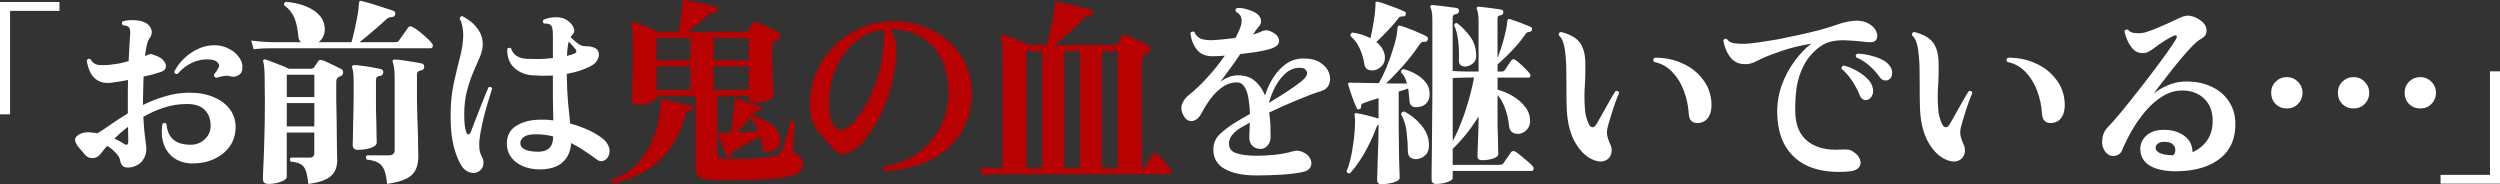 <?xml version="1.0" encoding="UTF-8"?>
<svg id="_レイヤー_2" data-name="レイヤー 2" xmlns="http://www.w3.org/2000/svg" viewBox="0 0 796.22 58.69">
  <rect x="0" y="0" width="796.22" height="58.69" fill="#333333" stroke="none"/>
  <defs>
    <style>
      .cls-1 {
        fill: #b80101;
      }

      .cls-1, .cls-2 {
        stroke-width: 0px;
      }

      .cls-2 {
        fill: #fff;
      }
    </style>
  </defs>
  <g id="_レイヤー_1-2" data-name="レイヤー 1">
    <g>
      <path class="cls-2" d="m0,36.42V.64h18.94v2.82H3.2v32.96H0Zm41.73,16.83c-.94.21-1.73.15-2.37-.19-.6-.38-.98-1.11-1.15-2.18-.09-.6-.51-1.3-1.28-2.11-.73-.85-1.64-1.62-2.75-2.3-.43.43-.81.85-1.15,1.28-.3.43-.6.81-.9,1.15-.68.94-1.56,1.43-2.62,1.47-1.02.04-1.9-.38-2.62-1.28-.6-.77-1.19-1.47-1.79-2.11-.55-.64-.94-1.34-1.15-2.11-.17-.73.17-1.37,1.02-1.92.85-.55,1.9-.83,3.14-.83.51.04,1,.09,1.47.13.51.04,1,.11,1.47.19,1.15-.68,2.54-1.6,4.16-2.75,1.66-1.15,3.5-2.35,5.5-3.58v-7.17c.04-1.15.06-2.3.06-3.46-.94.17-1.88.34-2.82.51-.94.13-1.83.26-2.69.38-1.62.17-2.99-.06-4.1-.7-1.07-.64-1.88-1.54-2.43-2.69-.55-1.15-.92-2.39-1.09-3.71.3-.6.7-.73,1.22-.38.47.94,1.19,1.51,2.18,1.73,1.02.17,2.37.17,4.03,0,.81-.09,1.73-.21,2.75-.38,1.02-.21,2.07-.47,3.14-.77.09-1.88.17-3.5.26-4.86.09-1.41.15-2.45.19-3.14.17-1.37.04-2.3-.38-2.82-.21-.21-.49-.36-.83-.45-.34-.09-.68-.13-1.02-.13-.21-.21-.34-.43-.38-.64,0-.26.09-.47.26-.64.73-.21,1.56-.34,2.5-.38.98-.04,1.94.02,2.88.19,1.75.34,2.92,1.09,3.52,2.24.6,1.11.49,2.22-.32,3.33-.34.43-.64,1.15-.9,2.18-.21.98-.41,2.15-.58,3.52.21-.09.41-.17.58-.26.17-.09.32-.15.45-.19.38-.17.7-.23.96-.19.3.04.68.17,1.15.38.26.09.45.15.58.19,1.15.47,1.96,1.07,2.43,1.79.51.68.66,1.34.45,1.98-.17.64-.75,1.11-1.73,1.41-.81.26-1.66.51-2.56.77-.85.21-1.77.43-2.75.64-.04,2.43-.11,4.93-.19,7.49v1.54c2.26-1.11,4.63-2.03,7.1-2.75,2.47-.77,5.06-1.15,7.74-1.15,3.03,0,5.63.49,7.81,1.47,2.18.94,3.86,2.22,5.06,3.84,1.19,1.62,1.79,3.48,1.79,5.57,0,2.39-.62,4.46-1.86,6.21-1.24,1.75-2.9,3.09-4.99,4.03-2.05.94-4.31,1.41-6.78,1.41-2.18,0-4.07-.51-5.7-1.54-1.58-1.02-2.73-2.47-3.46-4.35-.73-1.92-.9-4.14-.51-6.66.43-.47.85-.49,1.28-.06.21,2.3.96,3.99,2.24,5.06,1.28,1.07,3.11,1.6,5.5,1.6,1.66,0,3.11-.55,4.35-1.66,1.28-1.11,1.94-2.52,1.98-4.22.04-2.13-.55-3.84-1.79-5.12-1.19-1.32-3.14-1.98-5.82-1.98-2.47,0-4.89.38-7.23,1.15-2.3.73-4.5,1.71-6.59,2.94.13,2.73.32,5.01.58,6.85.26,1.79.38,2.9.38,3.33,0,1.32-.38,2.54-1.15,3.65-.77,1.11-2.01,1.86-3.71,2.24Zm27.2-28.48c-.3-.04-.51-.17-.64-.38-.13-.21-.17-.43-.13-.64.43-.55.79-1.07,1.09-1.54.3-.51.49-.96.58-1.34-.3-1.15-1.28-1.79-2.94-1.92-1.88-.17-3.69.13-5.44.9-1.75.73-3.39,1.96-4.93,3.71-.26.04-.49,0-.7-.13-.21-.17-.32-.38-.32-.64.85-1.66,1.96-3.11,3.33-4.35,1.37-1.28,2.88-2.28,4.54-3.01,1.71-.73,3.43-1.07,5.18-1.02,1.71.04,3.22.45,4.54,1.22,1.37.73,2.41,1.64,3.14,2.75.77,1.07,1.09,2.2.96,3.39-.04,1.07-.49,1.81-1.34,2.24-.81.43-1.6.53-2.37.32-.64-.21-1.34-.26-2.11-.13-.73.09-1.54.28-2.43.58Zm-29.5,20.99c.94.64,1.41.41,1.41-.7v-1.79c0-.85-.02-1.81-.06-2.88-1.58,1.19-3.03,2.45-4.35,3.78.55.21,1.09.47,1.6.77.51.26.98.53,1.41.83Zm46.02,12.8c-1.15,0-1.73-.53-1.73-1.6,0-.26.04-1.43.13-3.52.13-2.09.23-4.93.32-8.51.13-3.58.19-7.74.19-12.48,0-2.82-.02-5.08-.06-6.78,0-1.71-.04-3.03-.13-3.97-.09-.94-.19-1.62-.32-2.05-.13-.3-.09-.51.13-.64.13-.13.32-.15.58-.06.6.17,1.37.45,2.3.83.94.34,1.88.7,2.82,1.09.94.38,1.71.73,2.3,1.02h6.98c.51,0,.9-.19,1.15-.58.13-.21.32-.49.58-.83.26-.34.47-.66.64-.96.26-.43.66-.55,1.22-.38.47.13,1.09.38,1.86.77.77.34,1.54.7,2.3,1.09.81.38,1.45.7,1.92.96.47.21.68.6.64,1.15,0,.55-.26.94-.77,1.15-.26.09-.47.17-.64.26-.51.26-.77.79-.77,1.6v5.7c.04,2.09.08,4.2.13,6.34.04,2.13.06,4.14.06,6.02.04,1.83.06,3.37.06,4.61.04,1.24.06,1.98.06,2.24,0,2.22-.7,3.93-2.11,5.12-1.41,1.19-3.78,2.01-7.1,2.43-.17-1.79-.43-3.18-.77-4.16-.34-.98-.87-1.69-1.6-2.11-.73-.43-1.79-.7-3.2-.83-.43-.47-.41-.9.06-1.28h5.95c.98,0,1.47-.49,1.47-1.47v-6.53h-8.77v14.02c0,.68-.62,1.24-1.86,1.66-1.24.47-2.58.7-4.03.7Zm-4.67-42.88l-.77-2.75c2.13.26,3.95.41,5.44.45,1.54.04,2.3.06,2.3.06h8.06c-.17-.21-.34-.45-.51-.7-.13-.3-.21-.62-.26-.96-.21-2.52-.64-4.54-1.28-6.08-.64-1.58-1.71-2.9-3.2-3.97-.21-.6-.02-.98.58-1.15,3.67.34,6.63,1.28,8.9,2.82,2.26,1.54,3.39,3.52,3.39,5.95,0,.94-.19,1.75-.58,2.43-.34.68-.81,1.24-1.41,1.66h10.5c.26-.81.51-1.81.77-3.01.3-1.24.58-2.52.83-3.84.3-1.37.51-2.62.64-3.78.04-.34.06-.68.06-1.02.04-.34.08-.64.13-.9,0-.26.06-.45.19-.58.13-.09.32-.09.58,0,.56.13,1.28.32,2.18.58.94.26,1.92.55,2.94.9,1.07.34,2.05.66,2.94.96.9.26,1.58.49,2.05.7.51.17.72.55.64,1.15-.17.51-.51.79-1.02.83-.43,0-.79.06-1.09.19-.3.13-.68.43-1.15.9-.64.6-1.45,1.32-2.43,2.18-.94.81-1.92,1.64-2.94,2.5-.98.81-1.9,1.56-2.75,2.24h11.07c.43,0,.75-.02.96-.06.21-.09.4-.28.58-.58.21-.26.49-.64.83-1.15.38-.55.77-1.09,1.15-1.6.38-.55.66-.96.83-1.22.34-.51.85-.58,1.54-.19.6.3,1.3.77,2.11,1.41s1.58,1.3,2.3,1.98c.77.68,1.32,1.26,1.66,1.73.3.34.38.7.26,1.09-.09.34-.3.51-.64.51h-50.5c-.68,0-1.56.02-2.62.06-1.07.04-2.15.13-3.26.26Zm42.5,42.88c-.17-1.88-.47-3.35-.9-4.42-.38-1.02-1.02-1.79-1.92-2.3-.85-.51-2.07-.85-3.65-1.02-.43-.51-.4-.96.06-1.34h6.91c1.28,0,1.92-.55,1.92-1.66v-22.91c0-1.37-.06-2.47-.19-3.33-.13-.85-.26-1.41-.38-1.66-.13-.26-.15-.49-.06-.7.13-.17.36-.26.7-.26.64,0,1.51.09,2.62.26,1.11.17,2.22.34,3.33.51,1.15.17,2.03.34,2.62.51.34.04.56.19.64.45.08.21.13.45.13.7-.04.6-.4.94-1.09,1.02-.81.13-1.22.58-1.22,1.34v8.26c.04,1.71.09,3.52.13,5.44.08,1.92.15,3.78.19,5.57.04,1.79.06,3.31.06,4.54.04,1.19.06,1.92.06,2.18,0,1.79-.3,3.26-.9,4.42-.6,1.19-1.62,2.13-3.07,2.82-1.41.68-3.41,1.22-6.02,1.6Zm-9.22-10.82c-1.15,0-1.73-.53-1.73-1.6,0-.21.02-.85.06-1.92.04-1.07.06-2.39.06-3.97.04-1.62.08-3.33.13-5.12s.06-3.48.06-5.06v-3.97c0-2.35-.15-3.82-.45-4.42-.13-.26-.13-.49,0-.7.13-.17.34-.26.64-.26.68,0,1.58.09,2.69.26,1.11.13,2.2.3,3.26.51,1.11.17,1.94.34,2.5.51.6.13.85.51.77,1.15-.04.6-.38.94-1.02,1.02-.85.04-1.28.49-1.28,1.34v9.28c.04,1.66.08,3.26.13,4.8.04,1.49.06,2.77.06,3.84.04,1.02.06,1.66.06,1.92,0,.73-.62,1.3-1.86,1.73-1.24.43-2.6.64-4.1.64Zm-22.72-7.49h8.77v-7.42h-8.77v7.42Zm0-9.34h8.77v-7.1h-8.77v7.1Zm80.26,23.04c-3.03-.09-5.5-.9-7.42-2.43-1.88-1.58-2.79-3.56-2.75-5.95.04-2.39.98-4.18,2.82-5.38,1.88-1.24,4.18-1.92,6.91-2.05,1.71-.09,3.39-.02,5.06.19-.04-1.88-.08-4.07-.13-6.59v-7.68c-1.11.04-2.22.06-3.33.06-1.07-.04-2.13-.09-3.2-.13-2.3-.17-4.25-.98-5.82-2.43-1.54-1.45-2.26-3.46-2.18-6.02.17-.21.36-.32.58-.32.26-.04.47.02.64.19.64,2.09,2.35,3.2,5.12,3.33,1.24.04,2.56.06,3.97.06,1.45-.04,2.86-.15,4.22-.32v-7.04c0-1.11-.06-1.94-.19-2.5-.13-.55-.38-.94-.77-1.15-.21-.13-.51-.21-.9-.26-.34-.04-.68-.06-1.02-.06-.17-.17-.28-.36-.32-.58,0-.26.09-.47.26-.64,1.19-.51,2.56-.77,4.1-.77s2.84.45,3.9,1.34c.81.68,1.34,1.41,1.6,2.18.3.77.15,1.47-.45,2.11-.26.17-.45.43-.58.77.6.55,1.32,1.17,2.18,1.86.9.68,1.71,1,2.43.96.64,0,1.22.04,1.73.13.55.09,1.07.26,1.54.51.6.3.96.81,1.09,1.54.13.73-.02,1.47-.45,2.24-.38.77-1.11,1.43-2.18,1.98-1.11.55-2.3,1.05-3.58,1.47-1.28.38-2.6.7-3.97.96.04,3.24.17,6.19.38,8.83.26,2.6.49,4.93.7,6.98,4.18,1.11,7.62,2.69,10.3,4.74.85.64,1.49,1.45,1.92,2.43.43.98.45,1.98.06,3.01-.3.77-.83,1.32-1.6,1.66-.73.3-1.45.17-2.18-.38-1.19-.9-2.47-1.79-3.84-2.69-1.37-.94-2.82-1.79-4.35-2.56-.13,2.6-1.07,4.67-2.82,6.21-1.71,1.49-4.2,2.22-7.49,2.18Zm-19.46.83c-.81.38-1.71.41-2.69.06-.94-.34-1.71-.94-2.3-1.79-1.07-1.62-1.94-3.73-2.62-6.34-.68-2.6-1.02-5.89-1.02-9.86,0-3.63.32-7,.96-10.11.68-3.11,1.36-5.97,2.05-8.58.68-2.65,1.02-5.03,1.02-7.17,0-.85-.11-1.77-.32-2.75-.21-1.02-.49-1.77-.83-2.24.08-.64.4-.92.96-.83.81.43,1.71,1.02,2.69,1.79s1.84,1.75,2.56,2.94c.77,1.19,1.15,2.62,1.15,4.29,0,1.19-.3,2.5-.9,3.9-.6,1.37-1.28,2.94-2.05,4.74-.77,1.75-1.45,3.75-2.05,6.02-.6,2.22-.9,4.76-.9,7.62s.24,4.69.7,5.76c.17.43.38.62.64.58.3-.09.53-.3.7-.64.3-.85.7-1.92,1.22-3.2.51-1.32,1.04-2.69,1.6-4.1.55-1.45,1.09-2.79,1.6-4.03.56-1.28.98-2.3,1.28-3.07.6-.21.98-.06,1.15.45-.21.73-.53,1.75-.96,3.07-.38,1.28-.81,2.73-1.28,4.35-.43,1.62-.81,3.26-1.15,4.93-.34,1.62-.58,3.11-.7,4.48-.04.94-.02,1.81.06,2.62.13.81.4,1.6.83,2.37.47.85.58,1.77.32,2.75-.26.94-.83,1.6-1.73,1.98Zm19.07-6.46c1.49.04,2.69-.3,3.58-1.02.9-.73,1.36-2.01,1.41-3.84-1.79-.47-3.63-.7-5.5-.7s-3.07.28-3.84.83c-.73.55-1.11,1.19-1.15,1.92-.04,1.79,1.79,2.73,5.5,2.82Zm9.34-30.53c.55-.13,1.04-.26,1.47-.38.47-.17.88-.34,1.22-.51.26-.13.36-.32.32-.58s-.13-.47-.26-.64c-.43-.6-1.15-1.41-2.18-2.43-.26,1.02-.45,2.54-.58,4.54Zm219.46,38.08c-4.05,0-7.32-.66-9.79-1.98-2.47-1.32-3.73-3.35-3.78-6.08-.04-2.09.68-3.82,2.18-5.18,1.49-1.41,3.29-2.73,5.38-3.97.6-.34,1.22-.7,1.86-1.09.68-.43,1.43-.85,2.24-1.28-.04-1.62-.19-3.2-.45-4.74-.21-1.54-.62-2.79-1.22-3.78-.6-1.02-1.43-1.54-2.5-1.54-1.58,0-3.07.47-4.48,1.41-1.37.94-2.62,2.15-3.78,3.65-1.11,1.45-2.09,3.01-2.94,4.67-.77,1.49-1.73,2.35-2.88,2.56-1.11.17-2.01-.28-2.69-1.34-.9-1.45-1.13-2.77-.7-3.97.43-1.19,1.17-2.2,2.24-3.01,1.71-1.32,3.58-3.09,5.63-5.31,2.05-2.22,3.97-4.61,5.76-7.17-.68.04-1.32.09-1.92.13-.6.04-1.2.06-1.79.06-2.35.04-4.1-.68-5.25-2.18-1.15-1.54-1.81-3.29-1.98-5.25.13-.21.32-.34.58-.38.26-.09.47-.06.64.06.47,1.07,1.17,1.79,2.11,2.18.94.34,2.15.49,3.65.45.98-.04,2.11-.13,3.39-.26,1.32-.13,2.64-.28,3.97-.45.21-.38.4-.77.58-1.15.21-.43.4-.83.58-1.22.73-1.62.96-2.92.7-3.9-.21-.98-.77-1.64-1.66-1.98-.34-.55-.24-.98.32-1.28,1.11-.09,2.33.11,3.65.58,1.36.43,2.35.92,2.94,1.47.64.6.98,1.26,1.02,1.98.04.73-.17,1.32-.64,1.79-.26.3-.58.7-.96,1.22-.38.51-.68.96-.9,1.34v.06c1.11-.34,1.98-.66,2.62-.96.47-.26.94-.38,1.41-.38.47-.04,1.07.11,1.79.45,1.62.77,2.43,1.73,2.43,2.88.04,1.15-.92,2.03-2.88,2.62-.98.3-2.32.6-4.03.9-1.71.26-3.52.49-5.44.7-1.07,1.62-2.18,3.2-3.33,4.74-1.11,1.54-2.11,2.9-3.01,4.1.85-.64,1.73-1.13,2.62-1.47.9-.38,1.9-.58,3.01-.58,2.26,0,4.08.62,5.44,1.86,1.36,1.19,2.41,2.71,3.14,4.54.64-2.05,1.54-3.97,2.69-5.76s2.52-3.24,4.1-4.35c1.62-1.11,3.46-1.66,5.5-1.66,2.3,0,4.12.47,5.44,1.41,1.36.9,2.26,1.98,2.69,3.26.43,1.24.43,2.41,0,3.52-.43,1.07-1.26,1.79-2.5,2.18-2.09.64-4.65,1.6-7.68,2.88-3.03,1.24-5.99,2.56-8.9,3.97.21,1.37.34,2.73.38,4.1.04,1.37.06,2.6.06,3.71s-.32,1.96-.96,2.69c-.6.73-1.32,1.09-2.18,1.09-1.07,0-1.94-.32-2.62-.96-.68-.68-1.02-1.58-1.02-2.69,0-.43.02-1.05.06-1.86.04-.85.08-1.81.13-2.88-.55.3-1.09.6-1.6.9-.51.3-1,.58-1.47.83-1.15.73-2.05,1.51-2.69,2.37-.64.81-.94,1.73-.9,2.75.04,1.45.85,2.43,2.43,2.94,1.62.51,3.73.77,6.34.77,1.96,0,3.99-.11,6.08-.32,2.13-.26,3.86-.6,5.18-1.02.73-.21,1.3-.3,1.73-.26.43,0,.92.11,1.47.32,1.32.51,2.2,1.24,2.62,2.18.47.9.53,1.75.19,2.56-.34.81-1.11,1.37-2.3,1.66-1.84.43-4.14.73-6.91.9-2.73.17-5.48.26-8.26.26Zm4.1-23.1c2.01-1.19,3.93-2.39,5.76-3.58,1.88-1.24,3.46-2.37,4.74-3.39,1.37-1.15,1.9-2.13,1.6-2.94-.26-.85-1.02-1.28-2.3-1.28-1.58,0-3.03.55-4.35,1.66-1.28,1.11-2.39,2.52-3.33,4.22-.9,1.71-1.6,3.48-2.11,5.31Zm53.25,25.79c-.94,0-1.41-.45-1.41-1.34v-2.05c.04-1.24.06-2.82.06-4.74.04-1.92.06-4.01.06-6.27.04-2.26.06-4.5.06-6.72.04-2.22.06-4.22.06-6.02V6.27c0-1.07-.06-1.92-.19-2.56-.13-.64-.24-1-.32-1.09-.17-.26-.19-.49-.06-.7.08-.26.28-.36.58-.32.17,0,.6.04,1.28.13.68.09,1.45.17,2.3.26.85.09,1.66.19,2.43.32.81.09,1.41.17,1.79.26.51.13.72.47.64,1.02-.04.51-.34.81-.9.9-.73.04-1.09.43-1.09,1.15v16.96c.6.04,1.3.09,2.11.13.85.04,1.68.06,2.5.06h3.65V6.66c0-.98-.06-1.77-.19-2.37-.09-.64-.19-1.05-.32-1.22-.13-.17-.15-.38-.06-.64.13-.21.32-.32.58-.32.13,0,.51.04,1.15.13.64.09,1.36.17,2.18.26.81.09,1.58.19,2.3.32.73.09,1.26.17,1.6.26.51.13.73.45.64.96-.04.47-.32.75-.83.83-.43.04-.7.15-.83.32-.13.17-.19.43-.19.77v12.48c.43-1.02.83-2.15,1.22-3.39.43-1.28.79-2.56,1.09-3.84.34-1.28.58-2.41.7-3.39.04-.21.06-.43.06-.64.04-.26.06-.47.06-.64.08-.21.17-.36.26-.45.13-.09.32-.09.58,0,.47.13,1.15.36,2.05.7.9.3,1.79.64,2.69,1.02.9.34,1.56.62,1.98.83.26.13.34.41.26.83-.08.43-.3.64-.64.64-.26.04-.51.11-.77.19-.21.04-.43.23-.64.58-.85,1.28-1.84,2.54-2.94,3.78-1.11,1.24-2.2,2.37-3.26,3.39-1.07,1.02-1.96,1.86-2.69,2.5v2.24h1.22c.6,0,1-.21,1.22-.64.21-.34.53-.83.96-1.47.47-.64.79-1.11.96-1.41.34-.47.77-.53,1.28-.19.43.26.94.66,1.54,1.22.64.55,1.24,1.13,1.79,1.73.6.55,1.02,1.02,1.28,1.41.21.3.28.6.19.9-.08.26-.28.38-.58.38h-9.86v3.84c1.66.43,3.29,1.11,4.86,2.05,1.58.94,2.88,2.07,3.9,3.39,1.07,1.32,1.6,2.84,1.6,4.54,0,1.11-.34,2.03-1.02,2.75-.64.68-1.37,1.11-2.18,1.28-.81.17-1.58.06-2.3-.32-.73-.43-1.13-1.17-1.22-2.24-.17-1.88-.58-3.69-1.22-5.44-.64-1.79-1.45-3.22-2.43-4.29v9.6c.04,1.41.09,2.77.13,4.1.04,1.28.06,2.39.06,3.33.04.9.06,1.47.06,1.73,0,.6-.55,1.09-1.66,1.47-1.11.34-2.28.51-3.52.51-.98,0-1.47-.45-1.47-1.34,0-.17.02-.7.06-1.6s.09-1.98.13-3.26c.04-1.28.08-2.6.13-3.97.04-1.37.06-2.62.06-3.78-1.32,2.13-2.71,4.1-4.16,5.89-1.45,1.75-2.82,3.24-4.1,4.48v5.06h15.04c.55,0,.96-.21,1.22-.64.21-.3.58-.83,1.09-1.6.55-.81.94-1.37,1.15-1.66.38-.55.88-.66,1.47-.32.47.3,1.09.77,1.86,1.41.81.64,1.58,1.28,2.3,1.92.73.6,1.22,1.09,1.47,1.47.21.3.26.6.13.9-.09.3-.26.45-.51.45h-25.22v2.24c0,.38-.28.7-.83.96-.56.3-1.24.53-2.05.7-.81.17-1.62.26-2.43.26Zm-17.28.13c-.98,0-1.47-.45-1.47-1.34,0-.17.02-.9.06-2.18.04-1.28.08-2.82.13-4.61.08-1.79.15-3.56.19-5.31.04-1.79.06-3.26.06-4.42v-1.15c-.21.04-.43.3-.64.77-.68,1.92-1.52,3.84-2.5,5.76-.94,1.88-1.94,3.61-3.01,5.18-1.02,1.54-2.01,2.79-2.94,3.78-.64.13-1-.11-1.09-.7.47-1.02.88-2.26,1.22-3.71.34-1.45.62-2.94.83-4.48.26-1.58.43-3.09.51-4.54.13-1.45.17-2.69.13-3.71-.04-.26-.06-.49-.06-.7s-.02-.41-.06-.58c-.08-.3-.06-.51.06-.64.17-.09.36-.11.58-.06.85.13,1.96.36,3.33.7,1.36.34,2.58.68,3.65,1.02v-6.53c-.94.3-1.81.58-2.62.83-.81.26-1.47.49-1.98.7-.43.13-.7.28-.83.45-.08.17-.13.43-.13.77,0,.43-.19.68-.58.77-.38.17-.64.09-.77-.26-.26-.51-.58-1.24-.96-2.18-.34-.94-.68-1.9-1.02-2.88-.34-.98-.6-1.79-.77-2.43-.13-.3-.08-.49.13-.58.08-.09.3-.13.64-.13.26.04.58.06.96.06h1.22c.9.04,1.94.06,3.14.06s2.41.02,3.65.06c.81-1.41,1.62-3.07,2.43-4.99.81-1.96,1.52-3.93,2.11-5.89.64-1.96,1.07-3.69,1.28-5.18.04-.26.06-.51.06-.77.04-.3.06-.55.06-.77.08-.26.15-.45.19-.58.21-.13.45-.17.7-.13.77.21,1.68.53,2.75.96,1.07.38,2.11.81,3.14,1.28,1.07.43,1.92.83,2.56,1.22.21.09.32.23.32.45.04.21.02.43-.06.64-.17.47-.45.66-.83.58-.43-.04-.77,0-1.02.13s-.53.43-.83.9c-1.45,2.18-3.16,4.37-5.12,6.59-1.92,2.18-3.73,4.05-5.44,5.63,1.32,0,2.56.02,3.71.06h2.94c-.17-.73-.4-1.39-.7-1.98-.3-.6-.68-1.11-1.15-1.54-.08-.64.17-1,.77-1.09,1.45.38,2.8.94,4.03,1.66,1.28.73,2.3,1.6,3.07,2.62.81,1.02,1.22,2.22,1.22,3.58s-.36,2.35-1.09,3.07c-.68.68-1.51,1.07-2.5,1.15-1.75.26-2.69-.36-2.82-1.86-.04-.68-.11-1.34-.19-1.98-.04-.68-.13-1.37-.26-2.05-.38.13-.83.28-1.34.45-.51.17-1.07.34-1.66.51v11.65c0,1.41.02,2.99.06,4.74.04,1.71.06,3.37.06,4.99.04,1.58.08,2.92.13,4.03.04,1.15.06,1.86.06,2.11,0,.38-.3.73-.9,1.02-.6.3-1.34.53-2.24.7-.85.17-1.71.26-2.56.26Zm-2.24-36.35c-.81.17-1.54.11-2.18-.19-.6-.3-.96-.81-1.09-1.54-.21-1.62-.68-3.26-1.41-4.93-.72-1.71-1.73-3.09-3.01-4.16-.08-.26-.06-.49.06-.7.13-.26.3-.41.51-.45,2,.26,3.92.85,5.76,1.79.34-1.41.66-3.03.96-4.86.34-1.88.53-3.48.58-4.8.04-.3.06-.55.06-.77v-.64c-.08-.26,0-.43.26-.51.21-.09.4-.09.58,0,.64.13,1.52.41,2.62.83,1.11.38,2.22.79,3.33,1.22,1.11.43,1.94.79,2.5,1.09.38.13.49.43.32.9-.08.47-.34.66-.77.58-.38,0-.7.04-.96.13-.21.04-.45.26-.7.64-.85,1.15-1.96,2.43-3.33,3.84-1.32,1.37-2.52,2.56-3.58,3.58,1.54,1.19,2.43,2.62,2.69,4.29.17,1.32-.11,2.39-.83,3.2-.68.77-1.47,1.26-2.37,1.47Zm13.31,28.35c-.73.04-1.36-.13-1.92-.51-.56-.43-.83-1.05-.83-1.86,0-1.83-.13-3.84-.38-6.02-.21-2.22-.81-4.18-1.79-5.89.09-.6.43-.9,1.02-.9,2.22,1.15,4.07,2.67,5.57,4.54,1.54,1.88,2.3,3.95,2.3,6.21,0,1.41-.4,2.47-1.22,3.2-.77.73-1.68,1.13-2.75,1.22Zm11.52-5.76c.94-1.71,1.83-3.67,2.69-5.89.9-2.26,1.68-4.61,2.37-7.04.72-2.47,1.3-4.91,1.73-7.3h-2.18c-.9,0-1.77.02-2.62.06-.81,0-1.47.04-1.98.13v20.03Zm4.22-23.74c-.6.04-1.13-.09-1.6-.38-.47-.34-.68-.85-.64-1.54.08-2.35,0-4.5-.26-6.46-.26-2.01-.68-3.58-1.28-4.74.17-.6.49-.83.96-.7,1.49,1.11,2.88,2.54,4.16,4.29,1.28,1.71,1.92,3.75,1.92,6.14,0,1.07-.36,1.88-1.09,2.43-.68.55-1.41.87-2.18.96Zm39.81,29.38c-2.13-1.11-3.95-3.09-5.44-5.95-1.45-2.9-2.22-6.57-2.3-11.01,0-1.07-.02-2.09-.06-3.07v-2.88c0-2.3-.02-4.42-.06-6.34s-.19-3.75-.45-5.5c-.13-.98-.34-1.86-.64-2.62-.3-.81-.72-1.45-1.28-1.92-.13-.64.11-1,.7-1.09,1.75.43,3.22,1.05,4.42,1.86,1.2.81,2.07,1.98,2.62,3.52.47,1.32.7,2.84.7,4.54.04,1.66.02,3.5-.06,5.5-.08,1.07-.15,2.18-.19,3.33s-.04,2.35,0,3.58c.04,1.75.19,3.22.45,4.42.3,1.15.62,2.05.96,2.69.34.6.73.9,1.15.9s.83-.32,1.22-.96c.47-.85,1.09-1.94,1.86-3.26.77-1.37,1.54-2.73,2.3-4.1.77-1.37,1.41-2.43,1.92-3.2.6-.21.98-.02,1.15.58-.38.85-.81,1.94-1.28,3.26-.47,1.32-.92,2.69-1.34,4.1-.43,1.37-.77,2.54-1.02,3.52-.26,1.07-.3,1.98-.13,2.75.17.73.38,1.41.64,2.05.77,1.41.96,2.67.58,3.78-.34,1.11-1.09,1.86-2.24,2.24-1.15.34-2.54.11-4.16-.7Zm34.3-11.39c-1.96.13-3.01-.83-3.14-2.88-.17-2.69-.7-5.18-1.6-7.49-.9-2.35-2.13-4.33-3.71-5.95-1.54-1.62-3.46-2.67-5.76-3.14-.38-.51-.32-.96.19-1.34,3.2-.04,6.14.55,8.83,1.79,2.69,1.19,4.86,2.9,6.53,5.12,1.71,2.18,2.62,4.74,2.75,7.68.04.85-.04,1.75-.26,2.69-.21.9-.64,1.69-1.28,2.37-.6.64-1.45,1.02-2.56,1.15Zm47.87,15.42c-4.31.38-8.15.02-11.52-1.09-3.37-1.15-6.06-3.14-8.06-5.95-2.01-2.82-3.09-6.51-3.26-11.07-.09-3.2.36-6.23,1.34-9.09,1.02-2.9,2.39-5.5,4.1-7.81,1.71-2.35,3.52-4.25,5.44-5.7-3.67.64-6.74,1.39-9.22,2.24-2.47.81-4.65,1.64-6.53,2.5-.9.43-1.68.81-2.37,1.15-.68.3-1.3.49-1.86.58-2.35.3-4.18-.28-5.5-1.73-1.28-1.45-2.13-3.35-2.56-5.7.21-.6.6-.75,1.15-.45.47.68,1.2,1.11,2.18,1.28,1.02.17,2.22.23,3.58.19,1.11-.04,2.56-.19,4.35-.45,1.79-.26,3.8-.58,6.02-.96,2.22-.43,4.48-.9,6.78-1.41,2.35-.51,4.59-1.05,6.72-1.6,2.18-.6,4.1-1.19,5.76-1.79,1.49-.55,3.11-.92,4.86-1.09,1.79-.21,3.39.06,4.8.83,1.24.68,2.07,1.51,2.5,2.5.43.98.45,1.83.06,2.56-.38.68-1.17.98-2.37.9-.3-.04-.62-.06-.96-.06-.34-.04-.68-.09-1.02-.13-1.58-.17-3.2-.3-4.86-.38-1.62-.13-3.22-.04-4.8.26-1.54.3-2.92.92-4.16,1.86-2.18,1.66-3.84,3.63-4.99,5.89-1.15,2.22-1.92,4.63-2.3,7.23-.34,2.6-.47,5.29-.38,8.06.17,4.01,1.54,7,4.1,8.96,2.6,1.96,6.08,2.79,10.43,2.5.6-.04,1.22-.04,1.86,0,.68,0,1.28.17,1.79.51,1.32.81,2.13,1.71,2.43,2.69.34.94.21,1.77-.38,2.5-.6.73-1.64,1.15-3.14,1.28Zm6.02-22.85c-.51.17-1,.15-1.47-.06-.47-.26-.83-.68-1.09-1.28-.6-1.58-1.41-3.11-2.43-4.61-.98-1.54-2.11-2.84-3.39-3.9-.04-.26,0-.47.13-.64.13-.21.3-.34.51-.38,1.24.26,2.47.73,3.71,1.41,1.28.64,2.41,1.41,3.39,2.3.98.85,1.64,1.75,1.98,2.69.43,1.11.47,2.07.13,2.88-.3.81-.79,1.34-1.47,1.6Zm6.78-6.46c-.43.3-.92.41-1.47.32-.56-.09-1.05-.41-1.47-.96-.94-1.37-2.05-2.6-3.33-3.71-1.24-1.11-2.64-2.01-4.22-2.69-.3-.51-.17-.9.38-1.15,1.15,0,2.39.15,3.71.45,1.32.3,2.56.7,3.71,1.22,1.15.51,2.03,1.13,2.62,1.86.77.85,1.11,1.77,1.02,2.75-.04.94-.36,1.58-.96,1.92Zm17.54,25.28c-2.13-1.11-3.95-3.09-5.44-5.95-1.45-2.9-2.22-6.57-2.3-11.01,0-1.07-.02-2.09-.06-3.07v-2.88c0-2.3-.02-4.42-.06-6.34-.04-1.92-.19-3.75-.45-5.5-.13-.98-.34-1.86-.64-2.62-.3-.81-.72-1.45-1.28-1.92-.13-.64.11-1,.7-1.09,1.75.43,3.22,1.05,4.42,1.86,1.19.81,2.07,1.98,2.62,3.52.47,1.32.7,2.84.7,4.54.04,1.66.02,3.5-.06,5.5-.09,1.07-.15,2.18-.19,3.33-.04,1.15-.04,2.35,0,3.58.04,1.75.19,3.22.45,4.42.3,1.15.62,2.05.96,2.69.34.6.72.9,1.15.9s.83-.32,1.22-.96c.47-.85,1.09-1.94,1.86-3.26.77-1.37,1.54-2.73,2.3-4.1.77-1.37,1.41-2.43,1.92-3.2.6-.21.98-.02,1.15.58-.38.85-.81,1.94-1.28,3.26-.47,1.32-.92,2.69-1.34,4.1-.43,1.37-.77,2.54-1.02,3.52-.26,1.07-.3,1.98-.13,2.75.17.73.38,1.41.64,2.05.77,1.41.96,2.67.58,3.78-.34,1.11-1.09,1.86-2.24,2.24-1.15.34-2.54.11-4.16-.7Zm34.3-11.39c-1.96.13-3.01-.83-3.14-2.88-.17-2.69-.7-5.18-1.6-7.49-.9-2.35-2.13-4.33-3.71-5.95-1.54-1.62-3.46-2.67-5.76-3.14-.38-.51-.32-.96.19-1.34,3.2-.04,6.14.55,8.83,1.79,2.69,1.19,4.86,2.9,6.53,5.12,1.71,2.18,2.62,4.74,2.75,7.68.04.85-.04,1.75-.26,2.69-.21.9-.64,1.69-1.28,2.37-.6.64-1.45,1.02-2.56,1.15Zm39.68,15.36c-3.58.04-6.42-.55-8.51-1.79-2.09-1.28-3.09-3.16-3.01-5.63.08-1.62.81-3.01,2.18-4.16,1.41-1.15,3.31-1.69,5.7-1.6,2.43.04,4.48.68,6.14,1.92,1.66,1.19,2.54,2.92,2.62,5.18,1.88-.81,3.41-2.05,4.61-3.71,1.2-1.71,1.79-3.8,1.79-6.27,0-2.99-.9-5.33-2.69-7.04-1.79-1.75-4.14-2.62-7.04-2.62-2.13,0-4.18.6-6.14,1.79-1.92,1.15-3.71,2.69-5.38,4.61-1.62,1.88-3.09,3.95-4.42,6.21-1.28,2.26-2.37,4.46-3.26,6.59-.26.6-.7,1.05-1.34,1.34-.64.3-1.32.38-2.05.26-.72-.17-1.36-.62-1.92-1.34-.6-.85-.92-1.75-.96-2.69-.04-.98.09-1.92.38-2.82.34-.9.77-1.6,1.28-2.11,1.15-1.19,2.54-2.75,4.16-4.67,1.62-1.96,3.33-4.1,5.12-6.4,1.84-2.3,3.58-4.57,5.25-6.78,1.71-2.26,3.2-4.29,4.48-6.08,1.28-1.79,2.2-3.16,2.75-4.1.34-.6.45-1,.32-1.22-.13-.21-.47-.21-1.02,0-1.88.9-3.9,2.18-6.08,3.84-.64.47-1.26.87-1.86,1.22-.6.3-1.22.45-1.86.45-1.24,0-2.24-.41-3.01-1.22-.77-.81-1.39-1.75-1.86-2.82-.43-1.11-.75-2.05-.96-2.82.17-.6.55-.79,1.15-.58.47.55,1.11.9,1.92,1.02s1.66.13,2.56,0c.77-.09,1.86-.41,3.26-.96,1.41-.55,2.92-1.19,4.54-1.92,1.62-.77,3.11-1.45,4.48-2.05,1.15-.55,2.18-.73,3.07-.51.94.17,1.75.47,2.43.9,1.71.98,2.62,2.13,2.75,3.46.13,1.32-.51,2.35-1.92,3.07-.64.34-1.49,1.05-2.56,2.11-1.02,1.07-2.16,2.33-3.39,3.78-1.2,1.41-2.39,2.88-3.58,4.42-1.2,1.49-2.28,2.88-3.26,4.16-.94,1.24-1.66,2.2-2.18,2.88,1.2-.98,2.62-1.83,4.29-2.56,1.66-.77,3.37-1.19,5.12-1.28,3.2-.17,6.02.28,8.45,1.34,2.47,1.02,4.42,2.52,5.82,4.48,1.45,1.96,2.24,4.27,2.37,6.91.21,5.03-1.36,8.92-4.74,11.65-3.37,2.73-8.04,4.12-14.02,4.16Zm-1.02-5.06c.47-.51.68-1.09.64-1.73,0-.68-.26-1.26-.77-1.73-.47-.51-1.22-.79-2.24-.83-1.07-.09-1.88.06-2.43.45-.51.34-.79.81-.83,1.41-.04.6.34,1.13,1.15,1.6.85.47,2.35.75,4.48.83Zm36.16-14.94c-1.41,0-2.6-.47-3.58-1.41-.94-.98-1.41-2.18-1.41-3.58s.47-2.58,1.41-3.52c.98-.98,2.18-1.47,3.58-1.47s2.58.49,3.52,1.47c.98.94,1.47,2.11,1.47,3.52s-.49,2.6-1.47,3.58c-.94.94-2.11,1.41-3.52,1.41Zm21.25,0c-1.41,0-2.6-.47-3.58-1.41-.94-.98-1.41-2.18-1.41-3.58s.47-2.58,1.41-3.52c.98-.98,2.18-1.47,3.58-1.47s2.58.49,3.52,1.47c.98.94,1.47,2.11,1.47,3.52s-.49,2.6-1.47,3.58c-.94.94-2.11,1.41-3.52,1.41Zm21.25,0c-1.41,0-2.6-.47-3.58-1.41-.94-.98-1.41-2.18-1.41-3.58s.47-2.58,1.41-3.52c.98-.98,2.18-1.47,3.58-1.47s2.58.49,3.52,1.47c.98.94,1.47,2.11,1.47,3.52s-.49,2.6-1.47,3.58c-.94.94-2.11,1.41-3.52,1.41Zm6.46,23.97v-2.82h15.74V22.72h3.2v35.78h-18.94Z"/>
      <path class="cls-1" d="m225.6,57.15c-1.58-.13-2.67-.47-3.26-1.02-.55-.55-.83-1.37-.83-2.43v-23.1h-12.42v.45c0,.47-.32.87-.96,1.22-.64.34-1.45.62-2.43.83-.94.17-1.88.26-2.82.26-1.11,0-1.66-.51-1.66-1.54,0-.26.02-.92.06-1.98.04-1.07.09-2.35.13-3.84.04-1.54.09-3.16.13-4.86.04-1.71.06-3.35.06-4.93,0-2.39-.06-4.27-.19-5.63-.08-1.41-.19-2.37-.32-2.88-.09-.26-.06-.45.06-.58.13-.13.32-.17.58-.13.6.17,1.41.47,2.43.9,1.07.38,2.11.79,3.14,1.22,1.07.43,1.88.79,2.43,1.09h6.4c.21-1.07.43-2.41.64-4.03.21-1.66.38-3.11.51-4.35v-.58c.04-.21.06-.41.06-.58,0-.3.11-.49.32-.58.09-.04.28-.06.58-.06.51.09,1.24.23,2.18.45.94.17,1.92.36,2.94.58,1.07.21,2.05.43,2.94.64.9.17,1.54.32,1.92.45.21.04.34.17.38.38.09.21.11.43.06.64-.17.47-.4.7-.7.7-.38-.04-.7-.02-.96.06-.21.04-.51.23-.9.58-.94.81-2.09,1.75-3.46,2.82-1.32,1.07-2.52,2.03-3.58,2.88h18.24c.47,0,.83-.21,1.09-.64.13-.21.32-.53.58-.96.26-.47.47-.83.64-1.09.3-.47.75-.6,1.34-.38.6.17,1.32.45,2.18.83.9.38,1.77.79,2.62,1.22.85.38,1.54.73,2.05,1.02.47.3.7.73.7,1.28s-.3.96-.9,1.22c-.13.04-.28.11-.45.19-.47.26-.79.58-.96.96s-.26.92-.26,1.6c0,1.32.02,2.79.06,4.42.04,1.58.09,3.14.13,4.67.08,1.54.15,2.84.19,3.9.04,1.07.06,1.73.06,1.98,0,.47-.34.87-1.02,1.22-.64.34-1.45.62-2.43.83-.94.17-1.88.26-2.82.26-1.11,0-1.66-.53-1.66-1.6v-.51h-9.98v18.24c0,.55.15.96.45,1.22.34.21.92.36,1.73.45,1.07.04,2.35.06,3.84.06s3.03-.02,4.61-.06c1.58-.09,3.03-.19,4.35-.32,1.32-.17,2.37-.34,3.14-.51.85-.21,1.43-.43,1.73-.64.3-.26.62-.83.96-1.73.17-.47.38-1.13.64-1.98.26-.85.51-1.73.77-2.62.26-.94.49-1.77.7-2.5.21-.77.36-1.26.45-1.47.55-.34.98-.26,1.28.26,0,.3-.04.83-.13,1.6-.04.77-.11,1.6-.19,2.5-.04.9-.11,1.73-.19,2.5-.04.77-.06,1.32-.06,1.66-.04.55,0,.96.13,1.22.17.21.47.41.9.58.68.21,1.22.62,1.6,1.22.43.6.64,1.19.64,1.79,0,.98-.28,1.77-.83,2.37-.56.6-1.43,1.09-2.62,1.47-.94.3-2.26.55-3.97.77-1.71.21-3.63.36-5.76.45-2.09.13-4.22.21-6.4.26-2.13.04-4.14.04-6.02,0-1.88-.04-3.41-.11-4.61-.19Zm-30.46,1.34c-.21-.17-.36-.38-.45-.64-.04-.26.02-.47.19-.64,3.03-.98,5.65-2.6,7.87-4.86,2.22-2.3,3.97-5.03,5.25-8.19,1.32-3.2,2.09-6.59,2.3-10.18.04-.3.06-.58.06-.83,0-.3.02-.6.06-.9,0-.21.04-.36.13-.45.08-.09.26-.13.51-.13.38.04,1,.17,1.86.38.9.17,1.83.36,2.82.58,1.02.21,1.94.43,2.75.64.81.17,1.37.32,1.66.45.38.13.53.43.45.9-.08.51-.36.77-.83.77-.43-.04-.75.02-.96.19-.17.13-.36.51-.58,1.15-1.19,4.39-2.9,8.04-5.12,10.94-2.18,2.9-4.78,5.21-7.81,6.91-3.03,1.71-6.42,3.01-10.18,3.9Zm37.44-8.38c-.17.09-.36.13-.58.13-.17-.04-.3-.15-.38-.32-.21-.43-.53-1.11-.96-2.05-.38-.98-.77-1.92-1.15-2.82-.38-.94-.64-1.58-.77-1.92-.09-.3-.06-.47.06-.51.09-.09.15-.13.19-.13.09,0,.17-.02.26-.06l.96-.06c.34-.04.72-.06,1.15-.06s.88-.02,1.34-.06c.17-.68.32-1.56.45-2.62.17-1.07.3-2.18.38-3.33.13-1.15.21-2.2.26-3.14v-1.15c0-.21.06-.38.19-.51.08-.09.24-.11.45-.06.47.13,1.24.36,2.3.7,1.07.34,2.13.68,3.2,1.02,1.11.34,1.88.62,2.3.83.34.13.43.41.26.83-.13.3-.32.45-.58.45-.38-.04-.68,0-.9.13-.17.13-.49.43-.96.9-.81.94-1.71,1.96-2.69,3.07-.98,1.07-1.86,1.98-2.62,2.75,1.24-.09,2.48-.15,3.71-.19,1.24-.04,2.26-.09,3.07-.13-.3-.81-.64-1.54-1.02-2.18-.34-.68-.73-1.24-1.15-1.66-.04-.3,0-.53.13-.7.17-.21.38-.34.64-.38,2.35.81,4.31,1.83,5.89,3.07,1.62,1.24,2.43,2.79,2.43,4.67,0,1.07-.34,1.94-1.02,2.62-.68.68-1.54,1.07-2.56,1.15-.51.04-.98-.04-1.41-.26-.38-.26-.62-.66-.7-1.22-.04-.6-.13-1.17-.26-1.73-.13-.55-.28-1.11-.45-1.66-.68.34-1.56.81-2.62,1.41-1.02.55-2.07,1.13-3.14,1.73-1.02.55-1.88,1.05-2.56,1.47-.34.17-.56.34-.64.51-.09.13-.11.36-.06.7.04.3-.11.55-.45.77Zm-5.31-21.44h11.2v-7.55h-11.2v7.55Zm-18.18,0h10.82v-7.55h-10.82v7.55Zm18.18-9.47h11.2v-7.1h-11.2v7.1Zm-18.18,0h10.82v-7.1h-10.82v7.1Zm72.51,35.26c-.21-.21-.34-.45-.38-.7,0-.3.08-.53.26-.7,4.22-.64,7.87-2.09,10.94-4.35,3.12-2.26,5.5-5.08,7.17-8.45,1.71-3.41,2.54-7.1,2.5-11.07-.04-4.14-.83-7.68-2.37-10.62-1.54-2.99-3.69-5.27-6.46-6.85-2.77-1.62-6.08-2.41-9.92-2.37.94,1.11,1.56,2.41,1.86,3.9.3,1.49.36,3.18.19,5.06-.26,3.46-.83,6.72-1.73,9.79-.85,3.03-1.9,5.78-3.14,8.26-1.24,2.47-2.52,4.63-3.84,6.46-1.32,1.79-2.56,3.2-3.71,4.22-1.32,1.15-2.71,1.81-4.16,1.98-1.41.17-2.73-.55-3.97-2.18-.68-.94-1.43-1.79-2.24-2.56-.77-.81-1.49-1.66-2.18-2.56-.68-.94-1.26-2.03-1.73-3.26-.43-1.24-.66-2.75-.7-4.54-.08-3.63.51-7.04,1.79-10.24,1.28-3.2,3.07-6.02,5.38-8.45,2.35-2.47,5.06-4.44,8.13-5.89,3.07-1.49,6.36-2.33,9.86-2.5,3.67-.17,7.1.3,10.3,1.41,3.2,1.07,5.99,2.65,8.38,4.74,2.43,2.09,4.31,4.57,5.63,7.42,1.36,2.82,2.05,5.91,2.05,9.28,0,4.57-1.09,8.66-3.26,12.29-2.13,3.63-5.29,6.55-9.47,8.77-4.14,2.18-9.2,3.41-15.17,3.71Zm-11.33-14.02c.94-.64,1.98-1.75,3.14-3.33,1.2-1.58,2.33-3.48,3.39-5.7,1.11-2.26,2.07-4.71,2.88-7.36.81-2.69,1.34-5.44,1.6-8.26,0-.09.02-.21.06-.38.08-1.37.15-2.52.19-3.46.04-.94-.06-1.77-.32-2.5-2.52.3-4.84,1.15-6.98,2.56-2.13,1.37-3.99,3.16-5.57,5.38-1.58,2.18-2.77,4.69-3.58,7.55-.81,2.82-1.15,5.85-1.02,9.09.13,2.56.51,4.39,1.15,5.5.64,1.11,1.41,1.71,2.3,1.79.94.04,1.86-.26,2.75-.9Zm42.69,15.3l-.7-2.5c1.66.17,3.09.28,4.29.32h2.75V20.67c0-2.65-.06-4.65-.19-6.02-.09-1.41-.21-2.33-.38-2.75-.13-.26-.09-.45.13-.58.13-.13.32-.17.58-.13.68.13,1.54.38,2.56.77,1.02.34,2.05.73,3.07,1.15,1.02.43,1.88.83,2.56,1.22h5.63c.34-.94.68-2.11,1.02-3.52.38-1.45.7-2.9.96-4.35.3-1.49.49-2.79.58-3.9.04-.26.06-.49.06-.7v-.64c0-.26.09-.43.26-.51.13-.13.28-.15.45-.06.64.09,1.47.23,2.5.45,1.07.21,2.15.45,3.26.7,1.15.26,2.22.51,3.2.77.98.26,1.73.49,2.24.7.38.13.49.47.32,1.02-.08.47-.34.7-.77.7-.51,0-.94.06-1.28.19-.3.09-.62.32-.96.7-1.28,1.45-2.77,2.92-4.48,4.42-1.66,1.49-3.24,2.84-4.74,4.03h19.2c.38,0,.66-.15.83-.45.17-.21.4-.58.7-1.09.3-.55.53-.98.7-1.28.26-.43.62-.53,1.09-.32.6.17,1.36.47,2.3.9.98.43,1.94.87,2.88,1.34.98.43,1.75.81,2.3,1.15.34.17.49.51.45,1.02-.04.51-.24.87-.58,1.09-.34.13-.62.28-.83.45-.85.55-1.28,1.32-1.28,2.3v34.11h.13c.55,0,.94-.21,1.15-.64.21-.38.53-.96.96-1.73.47-.81.81-1.41,1.02-1.79.21-.34.45-.53.7-.58.3-.09.6.02.9.32.68.55,1.47,1.34,2.37,2.37.9.98,1.56,1.77,1.98,2.37.26.38.32.75.19,1.09-.09.34-.34.51-.77.51h-55.62c-1.11.04-2.35.13-3.71.26Zm13.95-2.18h5.06V16.32h-5.06v37.25Zm12.03,0h5.06V16.32h-5.06v37.25Zm11.97,0h5.06V16.32h-5.06v37.25Z"/>
    </g>
  </g>
</svg>